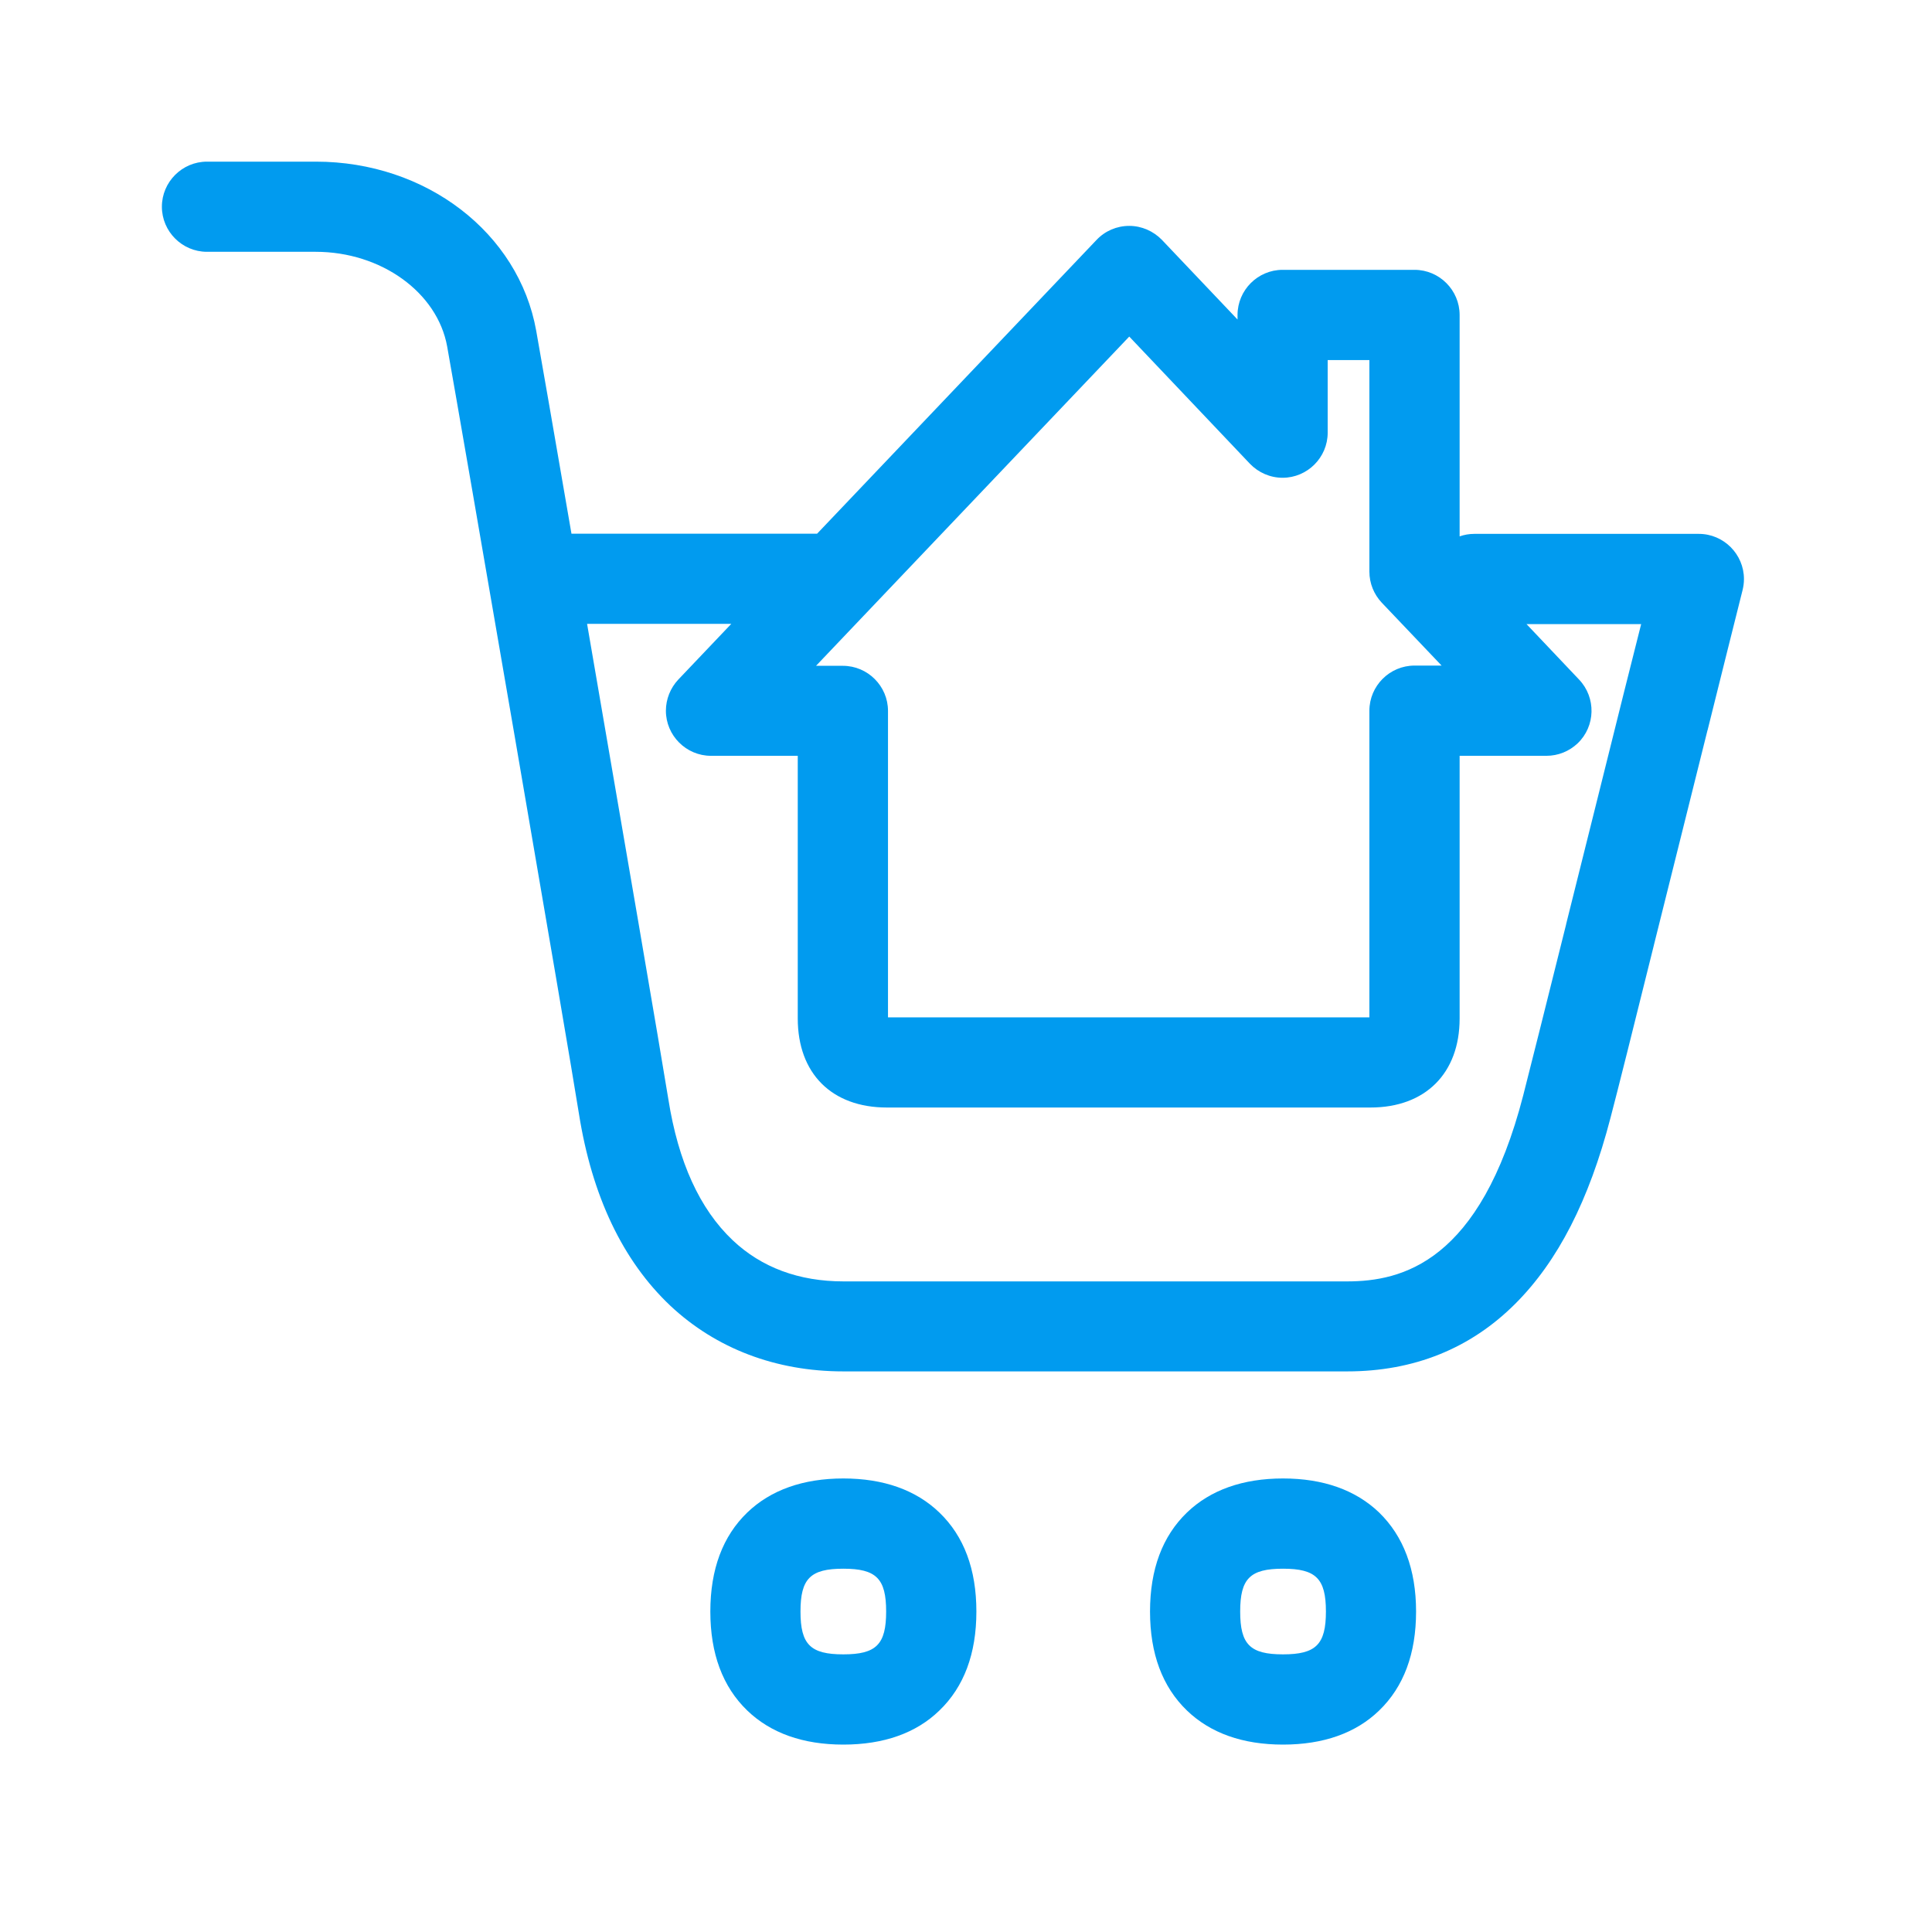 <svg width="24" height="24" viewBox="0 0 24 24" fill="none" xmlns="http://www.w3.org/2000/svg">
<g id="buy-home-products-regular">
<path id="icon" fill-rule="evenodd" clip-rule="evenodd" d="M16.734 17.036H10.476C9.639 17.036 8.896 16.753 8.328 16.221C7.737 15.663 7.353 14.859 7.191 13.831C7.062 13.011 5.74 5.338 5.555 4.305C5.434 3.632 4.734 3.128 3.922 3.128H2.571C2.263 3.128 2.011 2.876 2.011 2.568C2.011 2.26 2.263 2.008 2.571 2.008H3.924C5.291 2.008 6.443 2.89 6.661 4.109C6.71 4.381 6.883 5.376 7.099 6.63H10.134C10.139 6.63 10.145 6.63 10.15 6.63L13.622 2.98C13.728 2.868 13.874 2.806 14.028 2.806C14.182 2.806 14.328 2.871 14.434 2.98L15.373 3.969V3.913C15.373 3.604 15.625 3.352 15.933 3.352H17.572C17.88 3.352 18.132 3.604 18.132 3.913V6.663C18.189 6.643 18.25 6.632 18.314 6.632H21.104C21.412 6.632 21.664 6.885 21.664 7.193C21.664 7.24 21.658 7.285 21.647 7.33C21.548 7.722 21.393 8.345 21.212 9.071L21.211 9.072C21.11 9.475 21.002 9.911 20.891 10.355C20.774 10.823 20.656 11.297 20.545 11.741L20.545 11.742L20.545 11.742C20.299 12.732 20.089 13.574 20.006 13.887C19.739 14.913 19.353 15.666 18.824 16.195C18.266 16.753 17.563 17.036 16.734 17.036ZM18.963 7.753H20.387C20.256 8.269 20.093 8.922 19.92 9.618L19.804 10.083C19.686 10.556 19.567 11.034 19.455 11.48L19.455 11.483C19.21 12.464 19.002 13.297 18.922 13.607C18.387 15.68 17.417 15.918 16.734 15.918H10.479C9.924 15.918 9.459 15.745 9.101 15.406C8.692 15.019 8.426 14.434 8.303 13.658C8.219 13.134 7.721 10.232 7.293 7.75H9.084L8.426 8.442C8.328 8.546 8.272 8.686 8.272 8.829C8.272 9.137 8.524 9.389 8.832 9.389H9.91V12.652C9.91 13.335 10.333 13.758 11.017 13.758H17.025C17.706 13.758 18.132 13.333 18.132 12.652V9.389H19.21C19.356 9.389 19.493 9.333 19.597 9.235C19.821 9.022 19.829 8.666 19.616 8.442L18.963 7.753ZM10.476 21.672C9.975 21.672 9.574 21.529 9.283 21.249C8.978 20.955 8.824 20.543 8.824 20.019C8.824 19.495 8.978 19.083 9.283 18.789C9.574 18.509 9.978 18.366 10.476 18.366C10.975 18.366 11.378 18.509 11.669 18.789C11.975 19.083 12.129 19.495 12.129 20.019C12.129 20.543 11.975 20.955 11.669 21.249C11.381 21.529 10.978 21.672 10.476 21.672ZM9.944 20.019C9.944 19.61 10.067 19.487 10.476 19.487C10.885 19.487 11.008 19.61 11.008 20.019C11.008 20.428 10.885 20.551 10.476 20.551C10.067 20.551 9.944 20.428 9.944 20.019ZM15.938 21.672C15.437 21.672 15.036 21.529 14.745 21.249C14.44 20.955 14.286 20.543 14.286 20.019C14.286 19.495 14.44 19.083 14.745 18.789C15.036 18.509 15.44 18.366 15.938 18.366C16.437 18.366 16.84 18.509 17.132 18.789C17.434 19.083 17.591 19.495 17.591 20.019C17.591 20.543 17.437 20.955 17.132 21.249C16.843 21.529 16.44 21.672 15.938 21.672ZM15.406 20.019C15.406 19.61 15.529 19.487 15.938 19.487C16.347 19.487 16.471 19.61 16.471 20.019C16.471 20.428 16.347 20.551 15.938 20.551C15.529 20.551 15.406 20.428 15.406 20.019ZM11.031 12.638H17.011V8.829C17.011 8.52 17.263 8.268 17.572 8.268H17.908L17.165 7.487C17.067 7.383 17.011 7.246 17.011 7.1V4.473H16.493V5.375C16.493 5.683 16.241 5.935 15.933 5.935C15.779 5.935 15.633 5.871 15.527 5.761L14.028 4.181L10.137 8.271H10.471C10.779 8.271 11.031 8.523 11.031 8.831V12.638Z" fill="#019BEF"/>
</g>
</svg>
